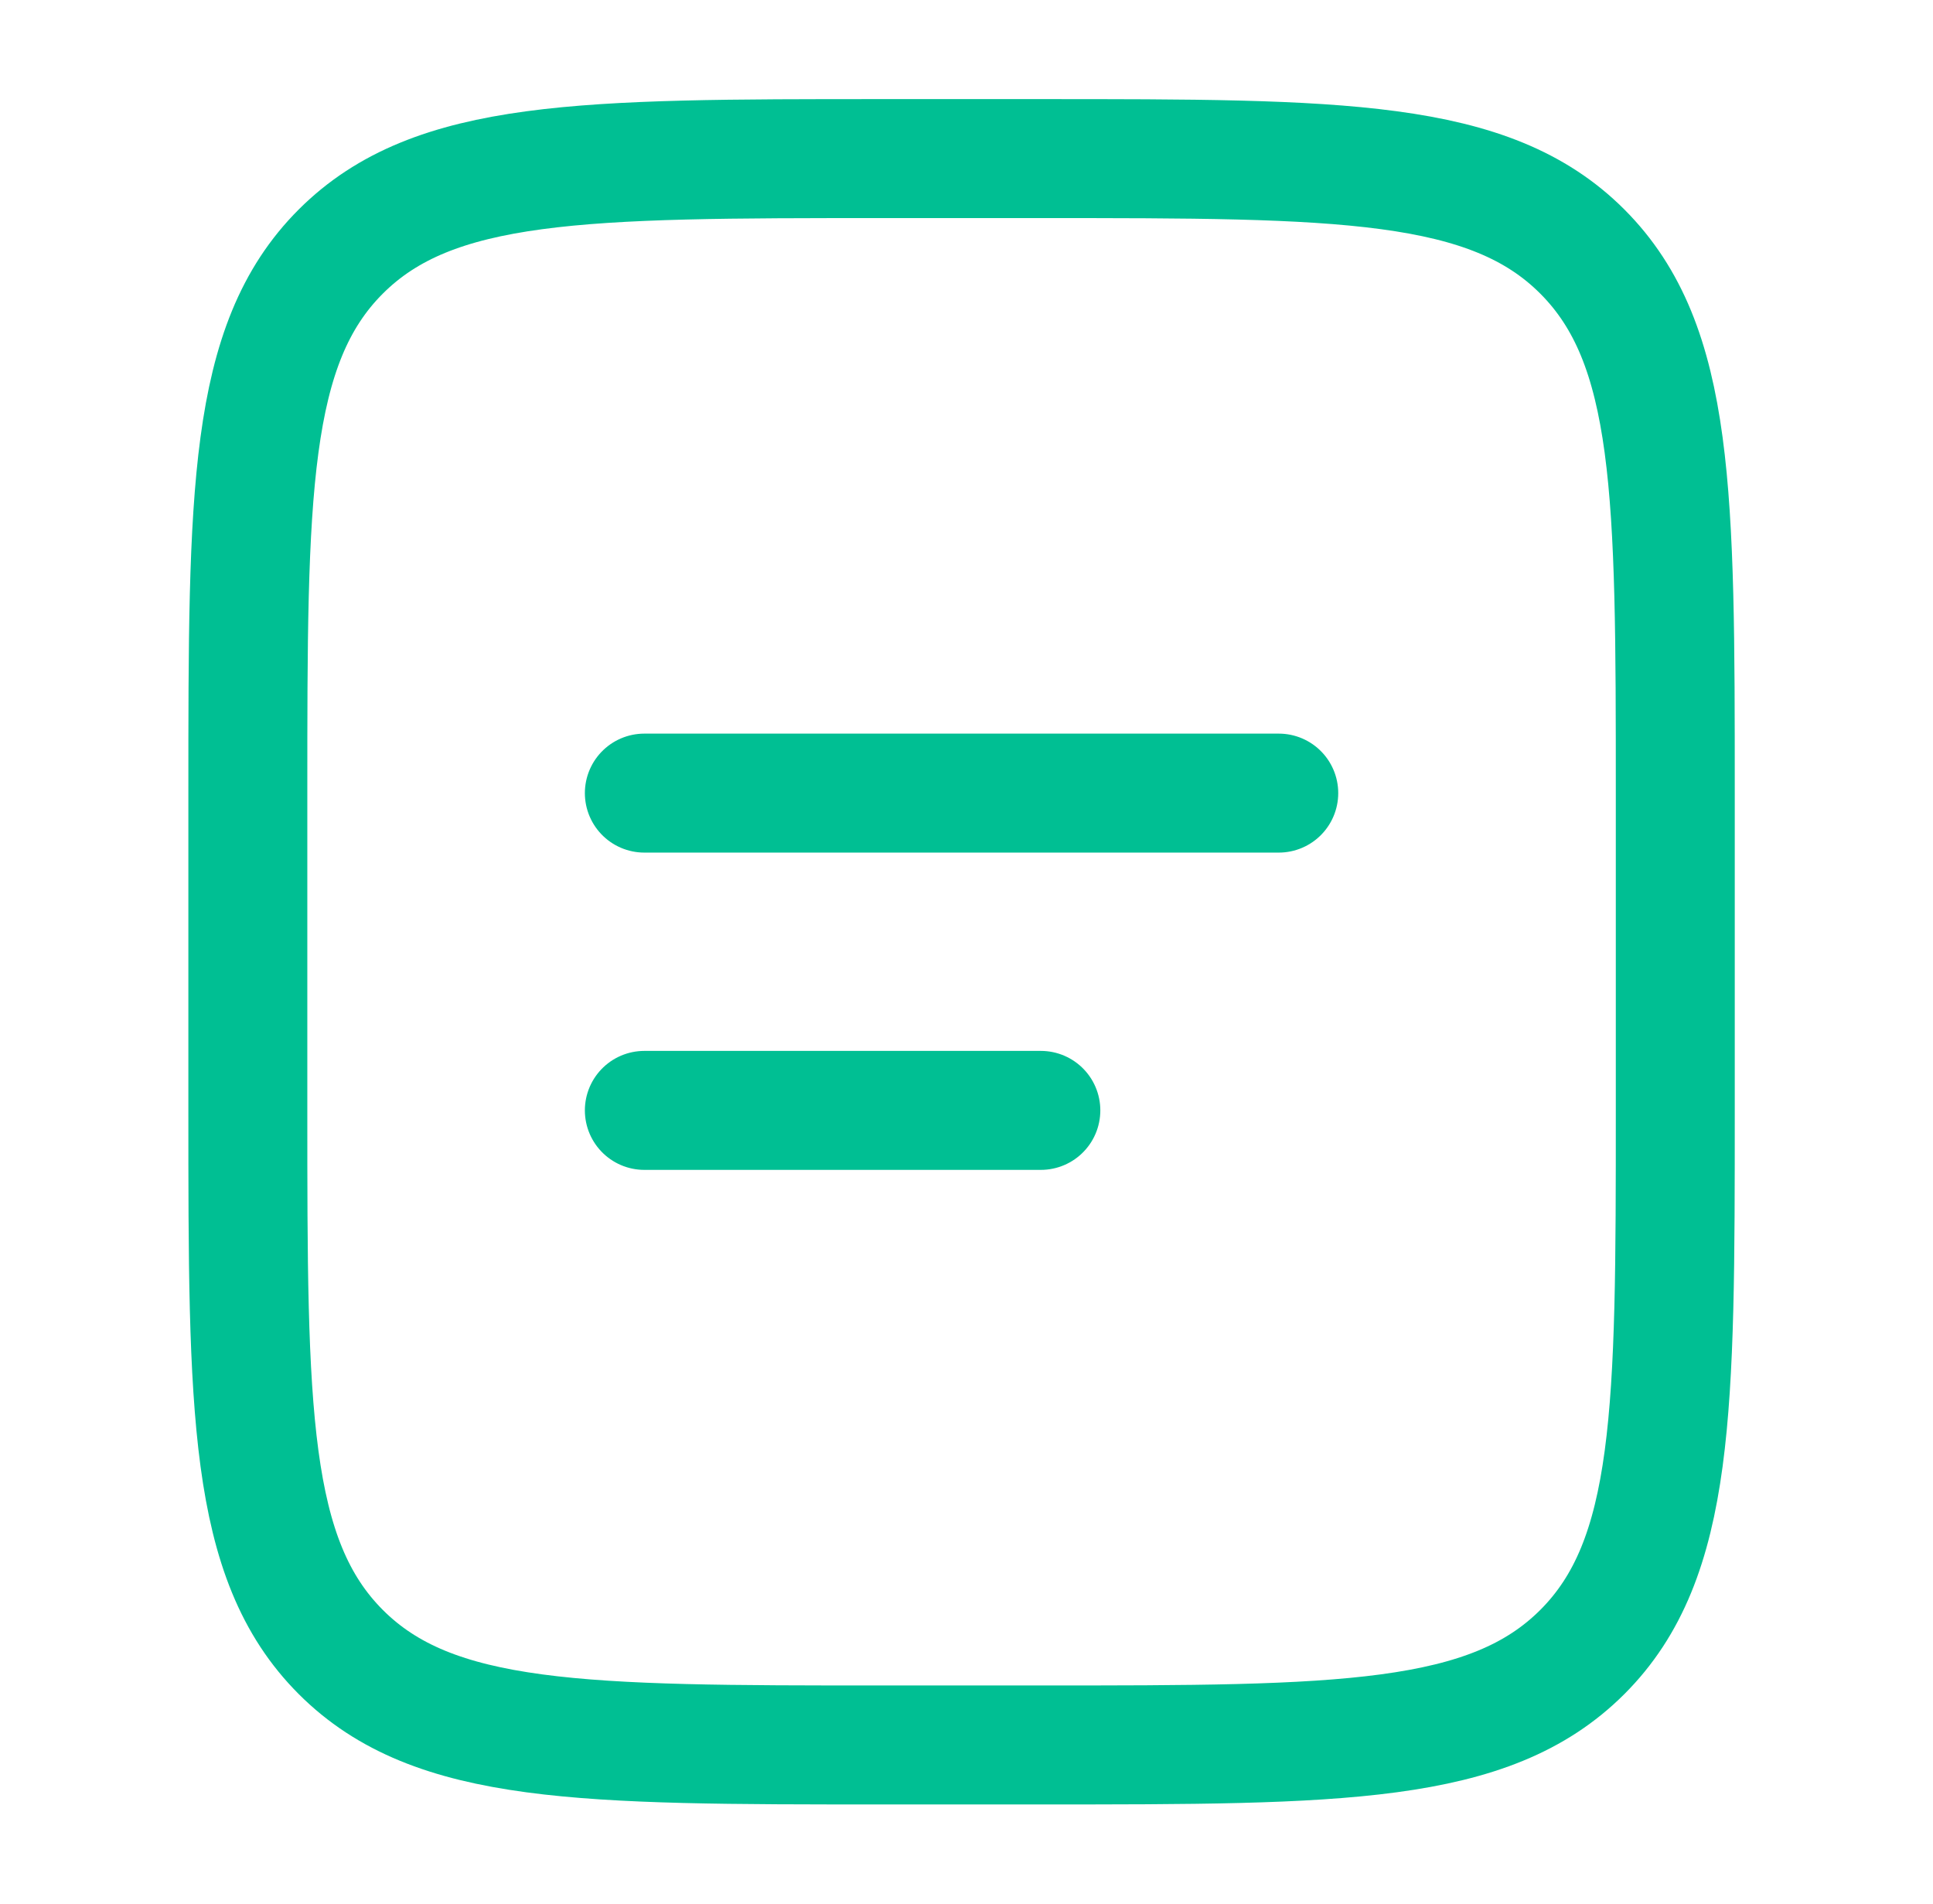 <svg width="65" height="64" viewBox="0 0 65 64" fill="none" xmlns="http://www.w3.org/2000/svg">
<g clip-path="url(#clip0_2707_791)">
<path d="M8.334 26.665C8.334 16.609 8.334 11.58 11.459 8.457C14.584 5.335 19.611 5.332 29.667 5.332H35C45.056 5.332 50.086 5.332 53.208 8.457C56.331 11.583 56.334 16.609 56.334 26.665V37.332C56.334 47.388 56.334 52.417 53.208 55.54C50.083 58.663 45.056 58.665 35 58.665H29.667C19.611 58.665 14.582 58.665 11.459 55.54C8.336 52.415 8.334 47.388 8.334 37.332V26.665Z" stroke="#00BF93" stroke-width="4"/>
<path d="M21.667 26.664H43M21.667 37.331H35" stroke="#00BF93" stroke-width="4" stroke-linecap="round"/>
</g>
<defs>
<clipPath id="clip0_2707_791">
<rect width="64" height="64" fill="white" transform="translate(0.333)"/>
</clipPath>
</defs>
</svg>
